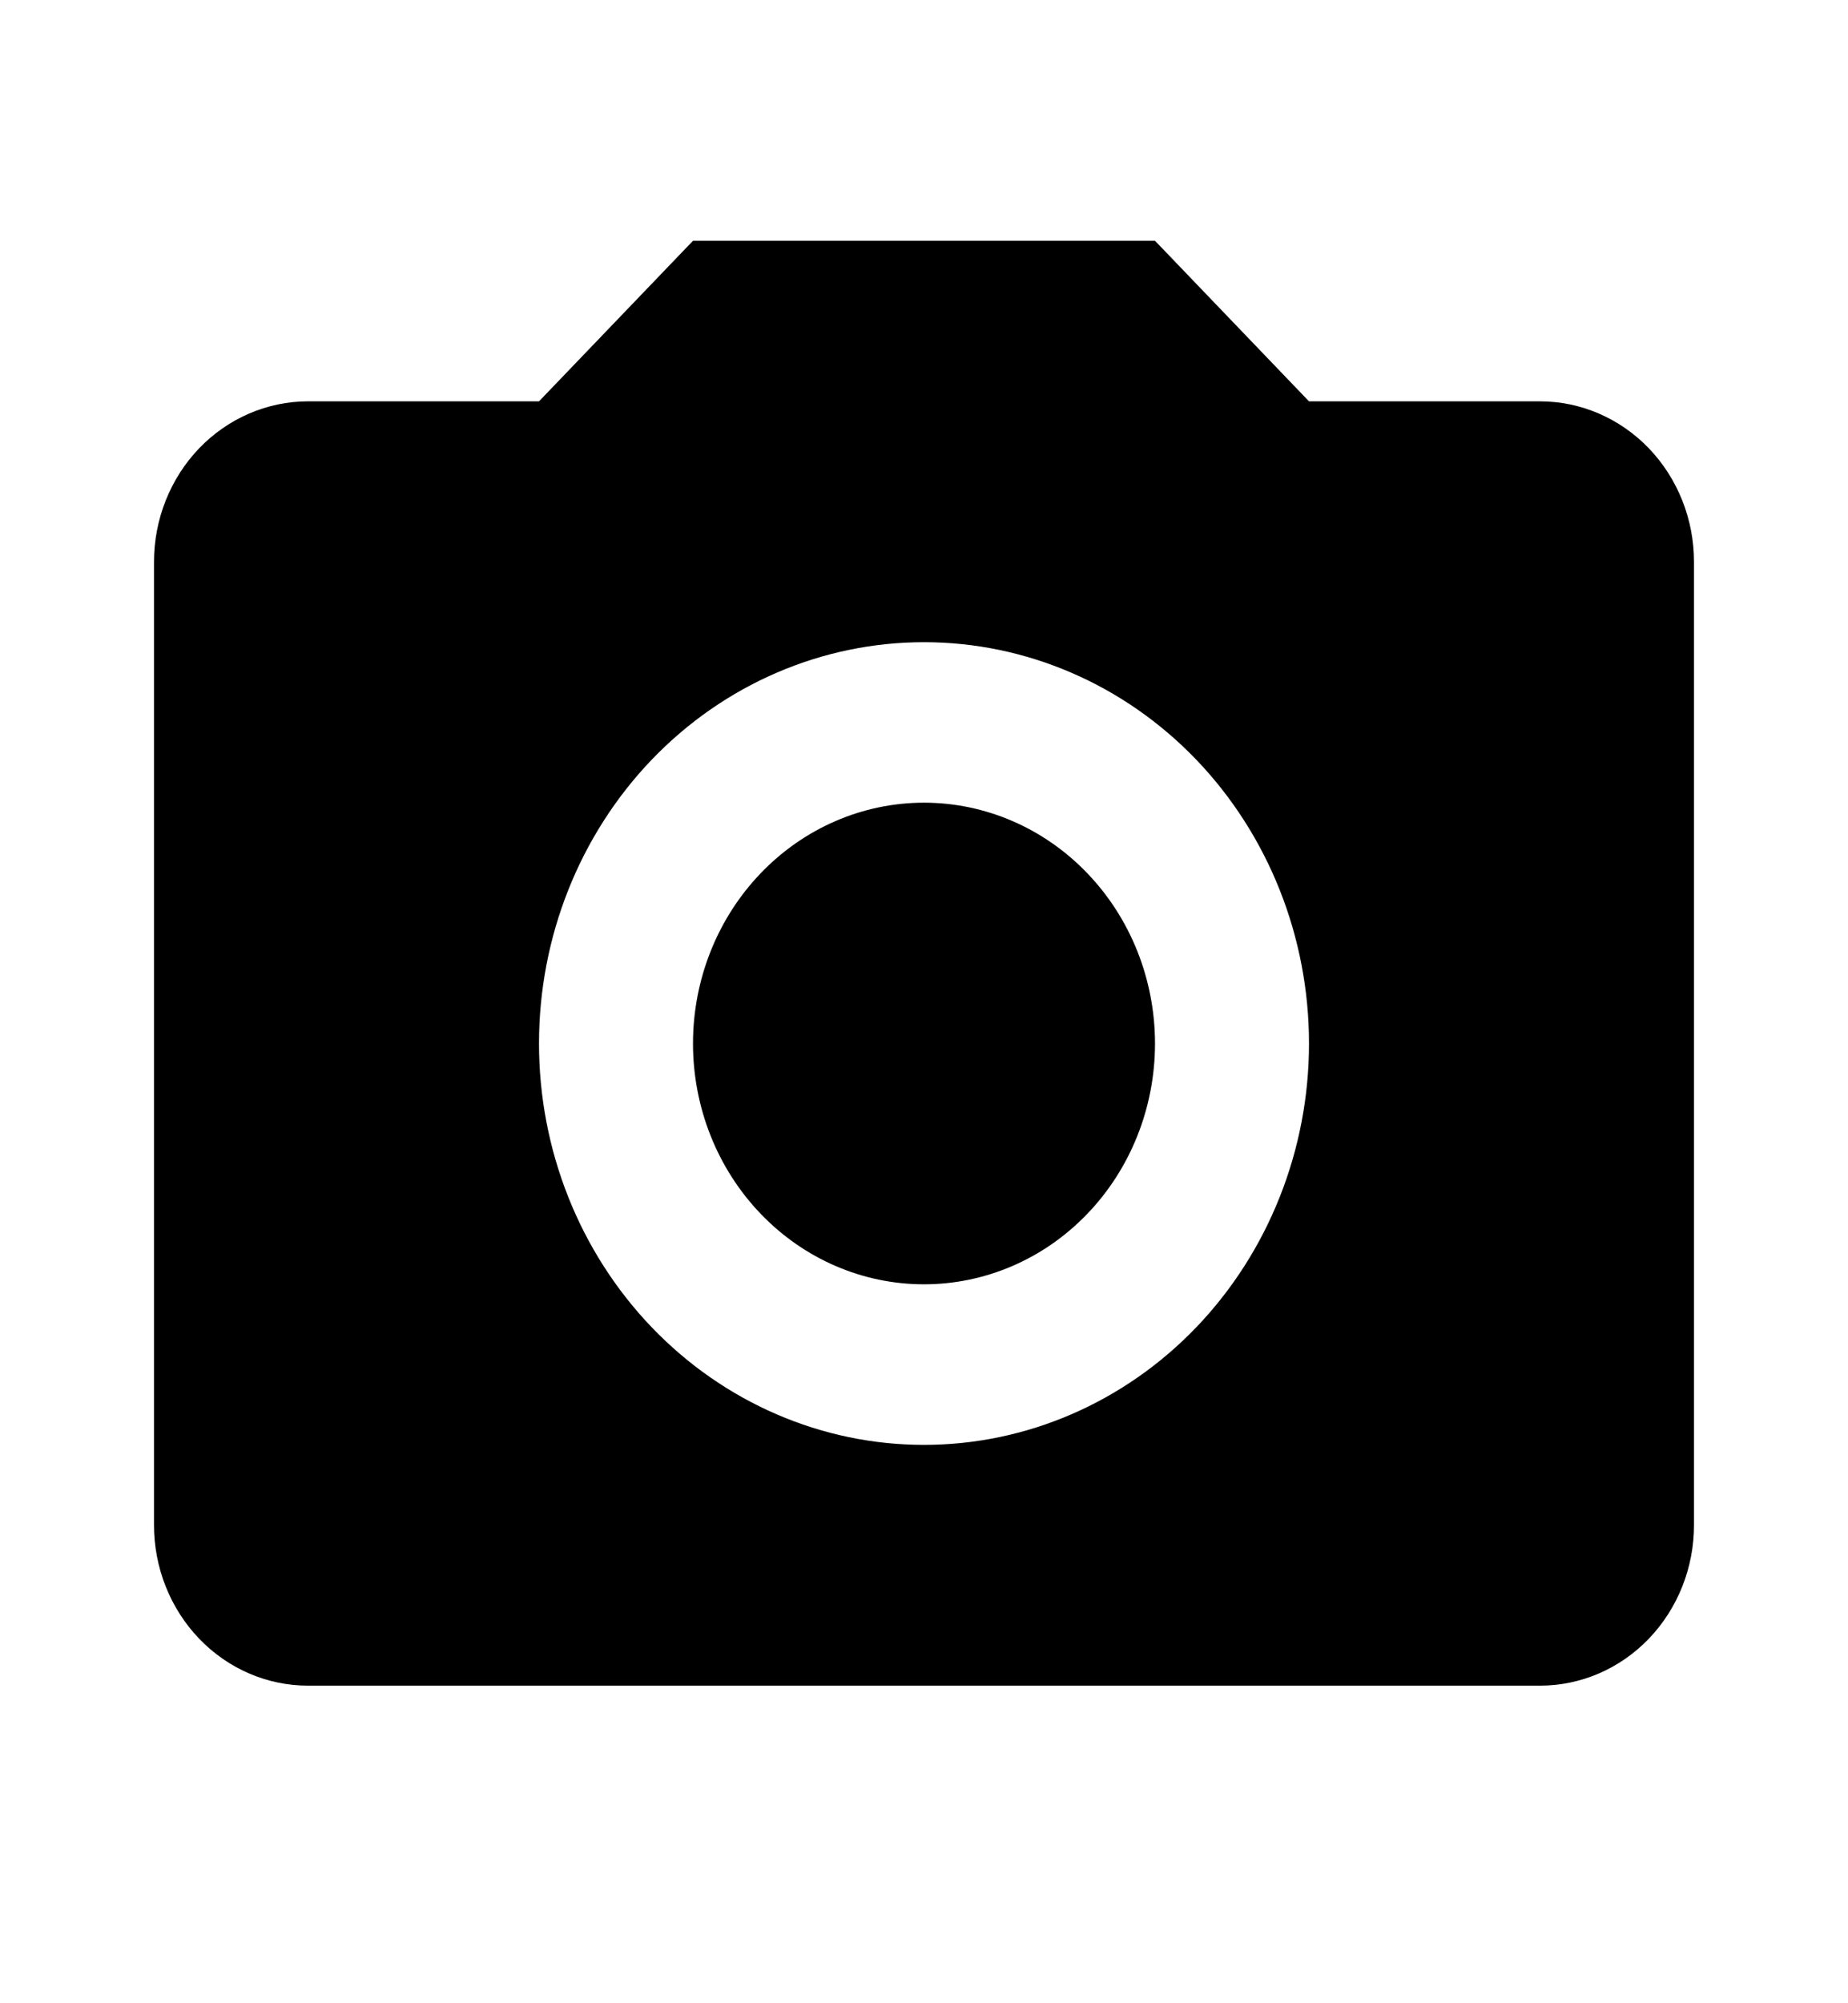 <svg width="24" height="26" viewBox="0 0 24 26" fill="none" xmlns="http://www.w3.org/2000/svg">
<path d="M4 5.209H7L9 3.125H15L17 5.209H20C20.53 5.209 21.039 5.429 21.414 5.819C21.789 6.21 22 6.74 22 7.293V19.794C22 20.347 21.789 20.877 21.414 21.268C21.039 21.659 20.53 21.878 20 21.878H4C3.47 21.878 2.961 21.659 2.586 21.268C2.211 20.877 2 20.347 2 19.794V7.293C2 6.74 2.211 6.21 2.586 5.819C2.961 5.429 3.47 5.209 4 5.209V5.209ZM12 8.335C10.674 8.335 9.402 8.883 8.464 9.86C7.527 10.837 7 12.162 7 13.544C7 14.925 7.527 16.25 8.464 17.227C9.402 18.204 10.674 18.753 12 18.753C13.326 18.753 14.598 18.204 15.536 17.227C16.473 16.25 17 14.925 17 13.544C17 12.162 16.473 10.837 15.536 9.86C14.598 8.883 13.326 8.335 12 8.335V8.335ZM12 10.418C12.796 10.418 13.559 10.748 14.121 11.334C14.684 11.92 15 12.715 15 13.544C15 14.373 14.684 15.168 14.121 15.754C13.559 16.34 12.796 16.669 12 16.669C11.204 16.669 10.441 16.34 9.879 15.754C9.316 15.168 9 14.373 9 13.544C9 12.715 9.316 11.92 9.879 11.334C10.441 10.748 11.204 10.418 12 10.418V10.418Z" fill="black"/>
</svg>
